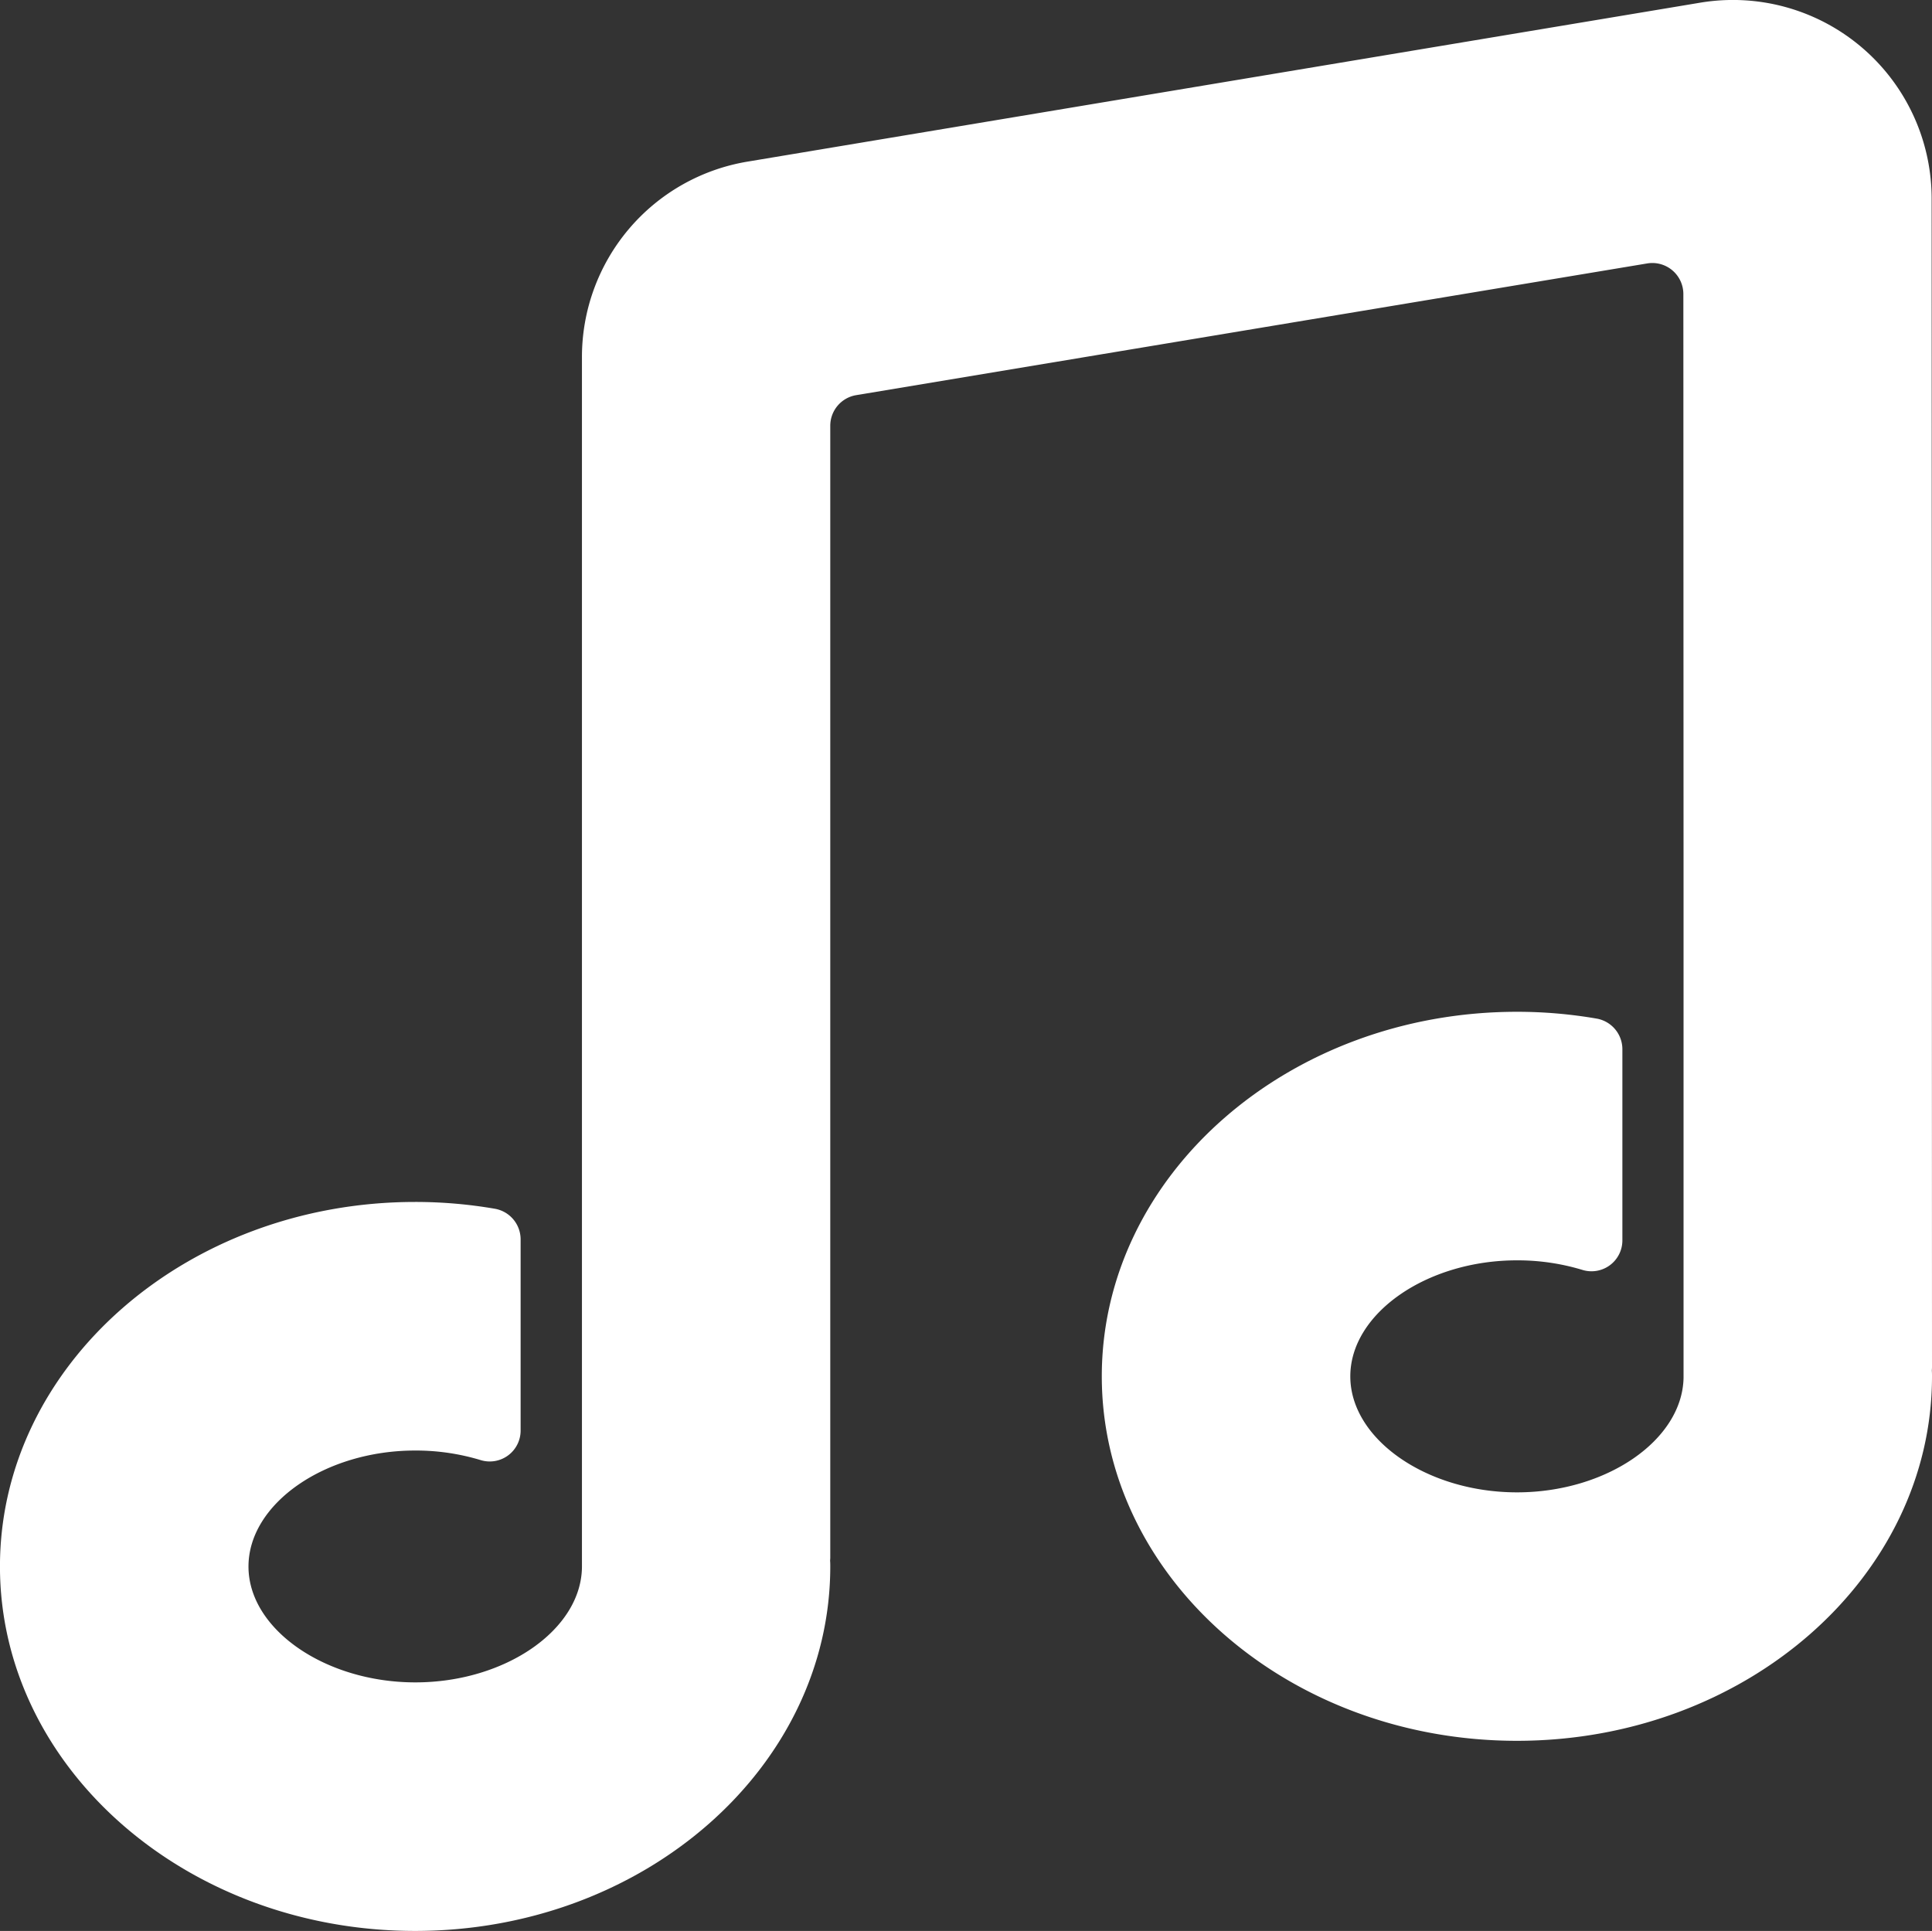 <svg xmlns="http://www.w3.org/2000/svg" width="59.947" height="59.922" viewBox="0 0 59.947 59.922">
  <rect x="0" y="0" width="59.947" height="59.922" fill="#333333" stroke="none"/>
  <path id="Pfad_669" data-name="Pfad 669" d="M67.037,49.519,67.026,13.25a6.166,6.166,0,0,0-7.18-6.08L30.3,12.1a6.146,6.146,0,0,0-5.153,6.082V29.12h0v26.6h0c-.022,1.941-2.379,3.575-5.17,3.575S14.8,57.65,14.8,55.7s2.368-3.6,5.172-3.6a6.927,6.927,0,0,1,2.042.3.958.958,0,0,0,1.23-.925V45.549a.965.965,0,0,0-.8-.952,14.51,14.51,0,0,0-2.474-.211c-7.1,0-12.881,5.074-12.881,11.311s5.778,11.311,12.881,11.311S32.852,61.934,32.852,55.7c0-.059,0-.117-.005-.175,0-.034.005-.066.005-.1V20.3a.963.963,0,0,1,.8-.95L58.2,15.262a.963.963,0,0,1,1.122.95l.006,18.432h0V49.782s0,.009,0,.014,0,.009,0,.014v.036h0c-.04,1.931-2.389,3.552-5.168,3.552-2.8,0-5.172-1.649-5.172-3.6s2.368-3.6,5.172-3.6a6.924,6.924,0,0,1,2.04.3.958.958,0,0,0,1.23-.925V39.648a.965.965,0,0,0-.8-.952,14.514,14.514,0,0,0-2.472-.211c-7.1,0-12.881,5.074-12.881,11.311s5.778,11.312,12.881,11.312S67.037,56.033,67.037,49.8c0-.059,0-.117-.005-.176C67.033,49.586,67.037,49.553,67.037,49.519Z" transform="translate(-7.09 -7.087)" fill="#fff"/>
</svg>
